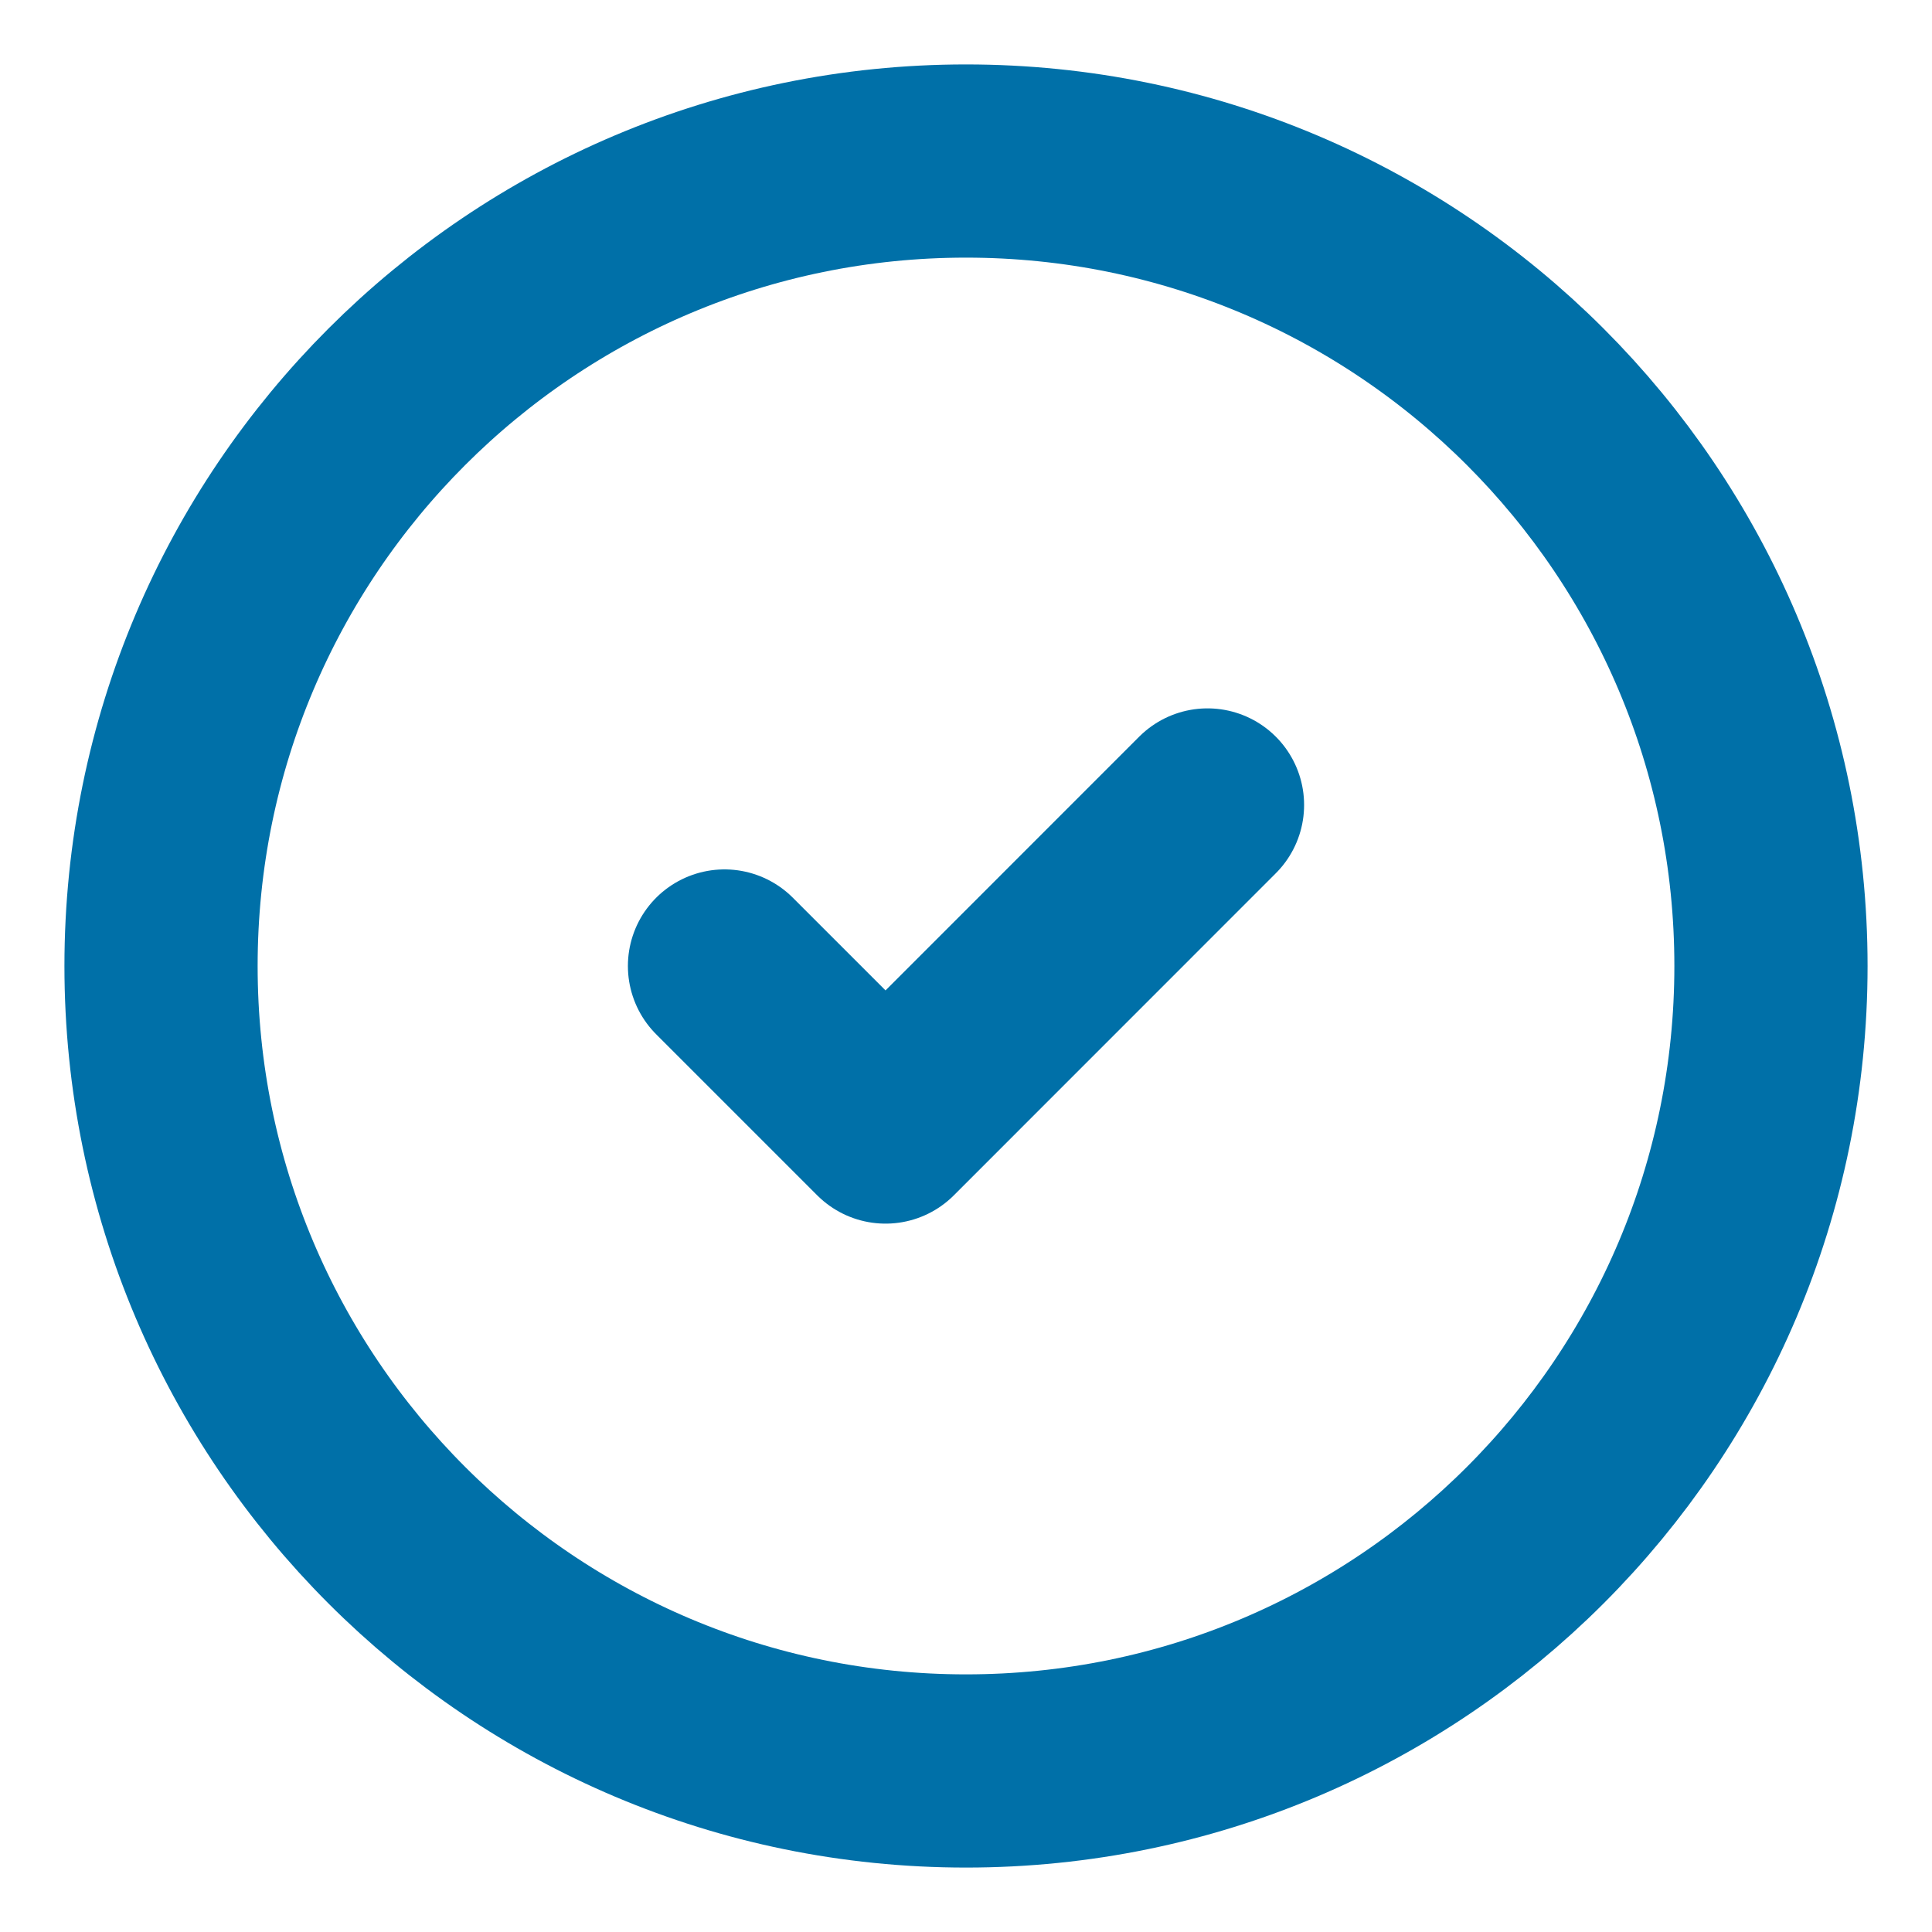 <svg width="20" height="20" viewBox="0 0 20 20" fill="none" xmlns="http://www.w3.org/2000/svg">
<g clip-path="url(#clip0_32_6031)">
<path d="M10 18.333C14.603 18.333 18.333 14.602 18.333 10C18.333 5.398 14.603 1.667 10 1.667C5.398 1.667 1.667 5.398 1.667 10C1.667 14.602 5.398 18.333 10 18.333Z" stroke="#0070A8" stroke-width="2" stroke-linecap="round" stroke-linejoin="round"/>
<path d="M7.5 10L9.167 11.667L12.5 8.333" stroke="#0070A8" stroke-width="2" stroke-linecap="round" stroke-linejoin="round"/>
</g>
<defs>
<clipPath id="clip0_32_6031">
<rect width="20" height="20" fill="white"/>
</clipPath>
</defs>
</svg>
